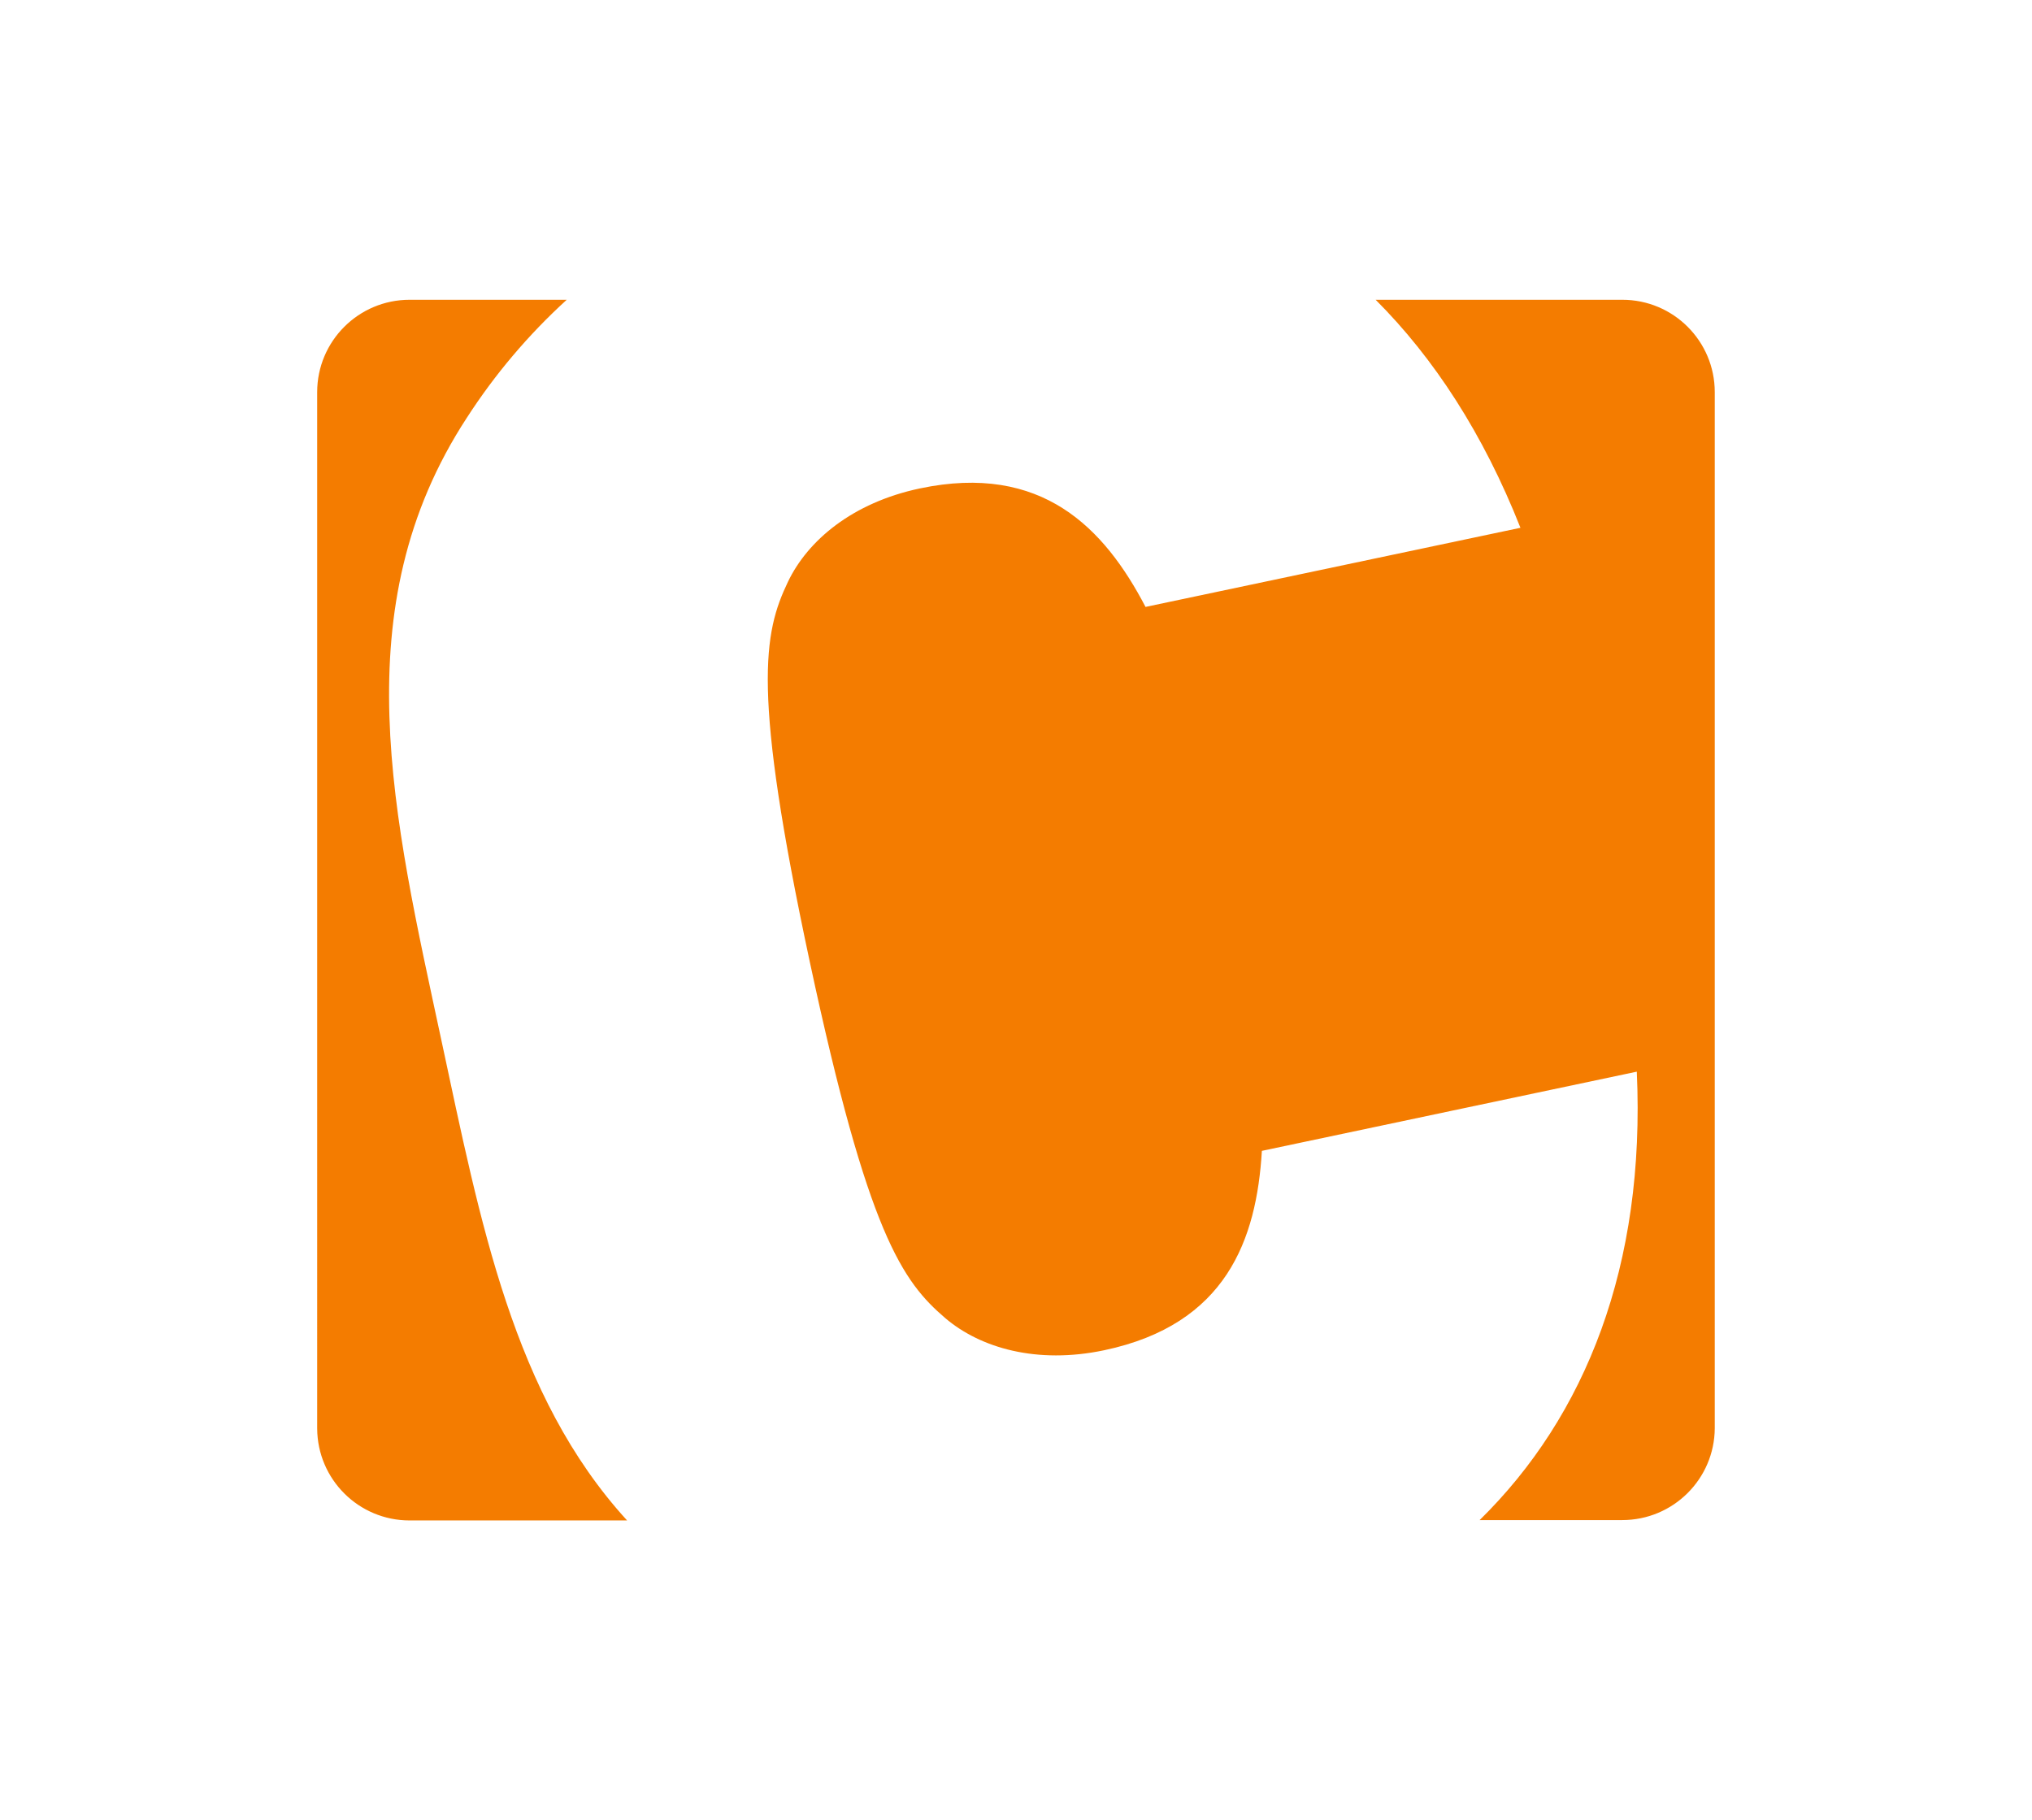 <?xml version="1.0" encoding="UTF-8"?>
<svg id="Ebene_1" data-name="Ebene 1" xmlns="http://www.w3.org/2000/svg" viewBox="0 0 333.59 298.8">
  <path d="M72.46,170.76c6.42,29.89,11.77,58.35,30.49,78.83h-35.71c-8.35,0-15.12-6.74-15.17-15.08V64.36c.01-8.37,6.8-15.15,15.17-15.15h25.8c-6.29,5.73-11.81,12.25-16.42,19.4-20.42,31.29-12.03,65.4-4.16,102.15M266.33,49.21h-40.49c9.59,9.59,17.67,22,23.77,37.43l-61.55,12.99c-6.75-12.93-17-23.68-37.06-19.45-11.06,2.34-18.4,8.54-21.65,15.34-4,8.38-5.96,17.77,3.6,62.41,9.56,44.64,15.19,52.42,22.25,58.46,5.74,4.88,15.01,7.59,26.07,5.26,20.07-4.23,25.02-18.19,25.89-32.73l61.55-13c1.45,31.84-8.4,56.53-25.8,73.61h23.41c8.35,0,15.14-6.73,15.19-15.08V64.36c-.01-8.38-6.81-15.16-15.19-15.15" fill="#f47c00"/>
</svg>